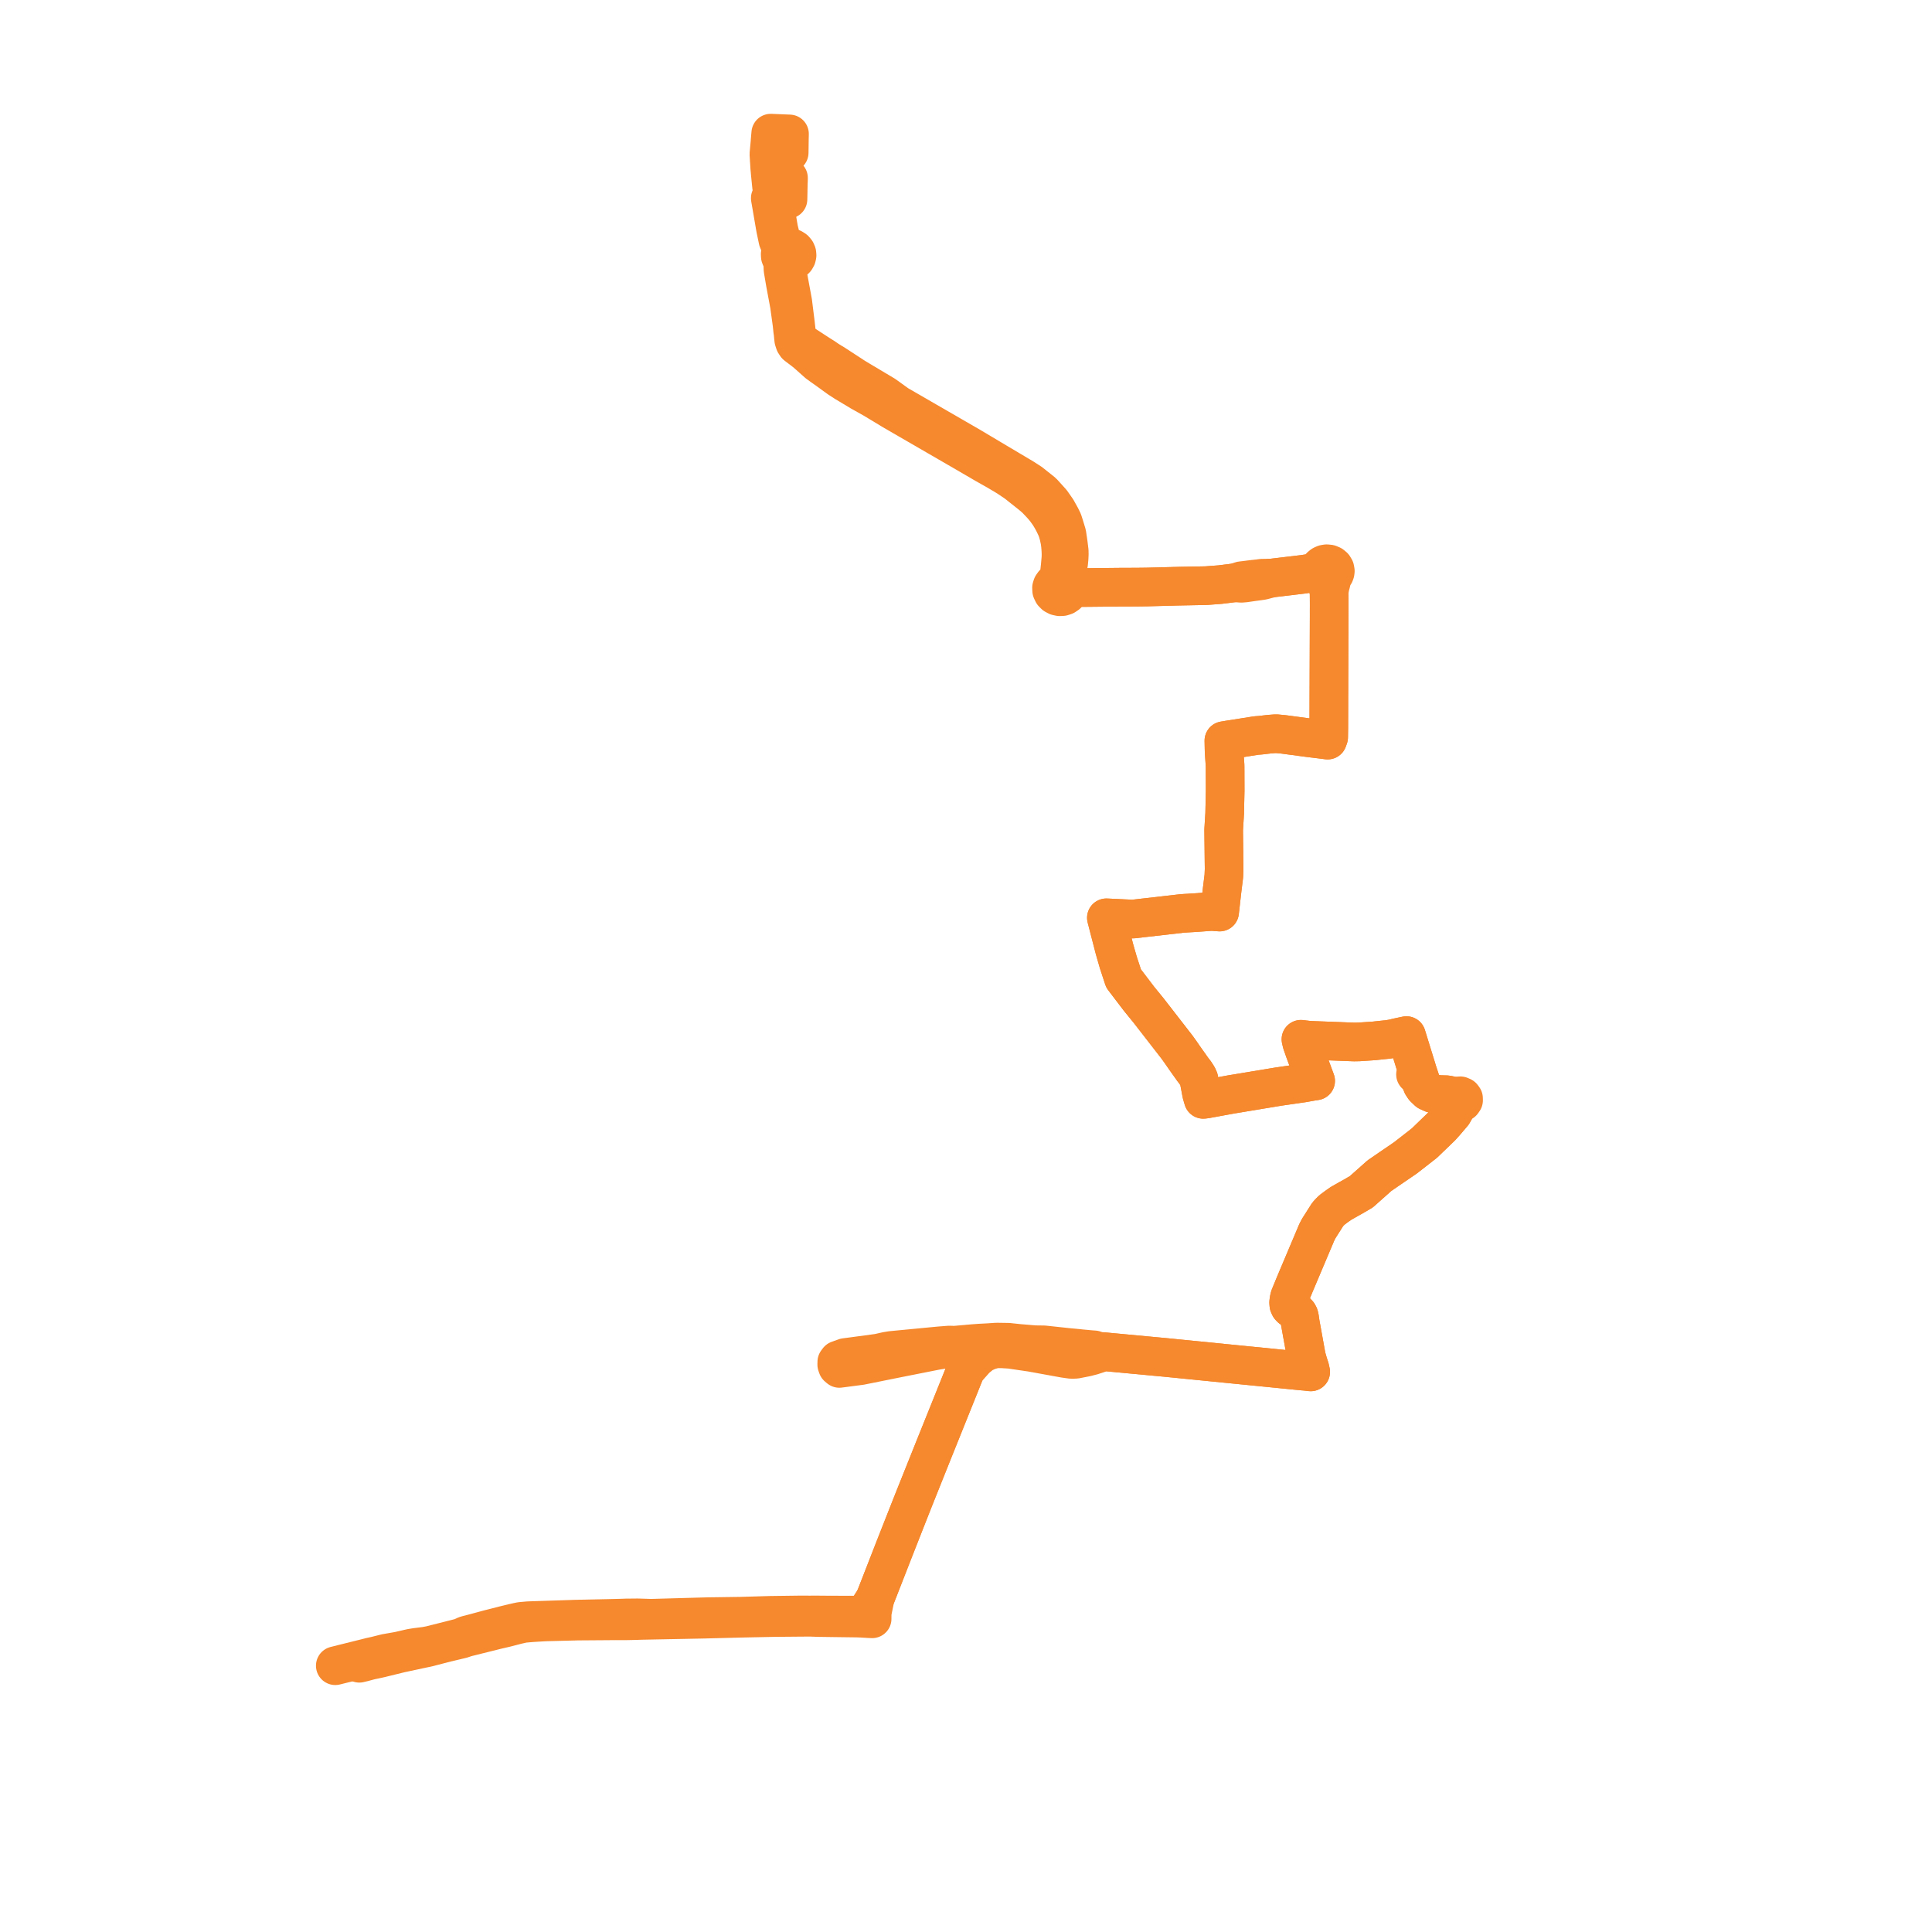     
<svg width="290.211" height="290.211" version="1.1"
     xmlns="http://www.w3.org/2000/svg">

  <title>Plan de ligne</title>
  <desc>Du 0000-00-00 au 9999-01-01</desc>

<path d='M 53.976 249.843 L 54.24 249.78 L 54.542 249.708 L 55.399 249.477 L 55.691 249.404 L 56.606 249.214 L 57.003 249.123 L 57.209 249.076 L 57.592 248.981 L 60.108 248.365 L 63.617 247.612 L 64.164 247.5 L 65.043 247.273 L 67.006 246.767 L 68.847 246.327 L 69.34 246.21 L 70.03 245.979 L 74.739 244.805 L 75.615 244.603 L 75.878 244.545 L 77.701 244.073 L 78.604 243.867 L 79.193 243.812 L 80.027 243.745 L 81.864 243.634 L 86.41 243.516 L 86.703 243.508 L 91.227 243.475 L 91.793 243.47 L 93.067 243.469 L 93.483 243.468 L 94.038 243.467 L 95.446 243.438 L 96.241 243.409 L 99.865 243.337 L 102.935 243.277 L 105.859 243.219 L 106.29 243.207 L 111.323 243.078 L 115.786 242.986 L 116.361 242.974 L 120.122 242.942 L 120.902 242.936 L 121.644 242.931 L 122.934 242.974 L 124.209 242.993 L 125.017 243.005 L 128.785 243.053 L 129.482 243.082 L 130.294 243.131 L 131.005 243.167 L 131.006 242.614 L 131.028 242.219 L 131.047 242.085 L 131.11 241.775 L 131.195 241.353 L 131.452 240.072 L 131.596 239.699 L 131.962 238.758 L 134.483 232.268 L 136.713 226.625 L 140.279 217.715 L 140.444 217.305 L 141.863 213.777 L 143.397 209.96 L 143.487 209.737 L 144.236 207.874 L 145.044 205.858 L 146.578 204.122 L 147.564 203.315 L 148.514 202.886 L 149.545 202.605 L 150.507 202.608 L 151.751 202.686 L 154.919 203.151 L 159.866 204.051 L 160.946 204.201 L 161.594 204.184 L 163.139 203.88 L 164.051 203.647 L 165.061 203.318 L 165.707 203.029 L 166.886 203.139 L 175.091 203.907 L 185.057 204.899 L 194.764 205.864 L 195.452 205.932 L 196.199 205.997 L 196.882 206.076 L 196.75 205.488 L 196.522 204.795 L 196.237 203.808 L 195.316 198.706 L 195.215 197.983 L 195.131 197.617 L 194.999 197.362 L 194.638 196.98 L 194.173 196.674 L 193.922 196.498 L 193.731 196.295 L 193.601 196.011 L 193.572 195.656 L 193.619 195.256 L 193.669 195.032 L 193.73 194.781 L 194.499 192.91 L 196.224 188.829 L 197.818 185.058 L 198.113 184.502 L 199.437 182.418 L 199.734 182.091 L 200.087 181.741 L 200.861 181.168 L 201.456 180.753 L 202.621 180.093 L 203.281 179.729 L 203.521 179.588 L 204.493 179.016 L 207.203 176.606 L 208.782 175.52 L 211.123 173.921 L 213.955 171.714 L 214.743 170.954 L 216.495 169.263 L 217.151 168.531 L 218.241 167.25 L 218.83 166.203 L 219.002 165.641 L 219.349 165.678 L 219.664 165.544 L 219.847 165.282 L 219.84 164.973 L 219.659 164.729 L 219.361 164.601 L 219.036 164.625 L 218.769 164.791 L 218.062 164.593 L 217.353 164.446 L 216.305 164.415 L 215.777 164.367 L 215.131 164.237 L 214.501 163.949 L 213.918 163.392 L 213.636 162.968 L 213.385 162.331 L 212.98 161.11 L 212.626 161.394 L 212.98 161.11 L 211.776 157.21 L 211.365 155.879 L 211.267 155.56 L 209.89 155.851 L 209.217 156.017 L 208.484 156.136 L 207.483 156.237 L 206.374 156.358 L 204.123 156.505 L 203.402 156.518 L 196.938 156.271 L 196.39 156.229 L 195.418 156.113 L 195.552 156.683 L 195.981 157.912 L 197.627 162.363 L 197.046 162.452 L 195.727 162.687 L 191.998 163.227 L 185.456 164.312 L 185.106 164.366 L 182.995 164.752 L 181.164 165.087 L 180.746 165.137 L 180.497 164.286 L 180.082 162.09 L 179.905 161.691 L 179.547 161.135 L 179.156 160.625 L 177.91 158.868 L 177.333 158.031 L 176.812 157.304 L 176.115 156.406 L 174.975 154.937 L 172.574 151.843 L 171.075 150.001 L 168.775 146.98 L 167.999 144.612 L 167.642 143.384 L 167.381 142.462 L 166.291 138.246 L 166.193 137.867 L 166.695 137.891 L 170.18 138.055 L 177.622 137.204 L 179.576 137.089 L 182.014 136.913 L 183.202 137.002 L 183.31 136.047 L 183.475 134.584 L 183.571 133.739 L 183.836 131.594 L 183.878 130.578 L 183.809 124.658 L 183.961 122.22 L 184.025 119.303 L 184.037 118.741 L 184.033 117.867 L 184.028 116.064 L 184.025 115.292 L 184.018 114.909 L 183.996 114.604 L 183.934 113.744 L 183.874 112.777 L 183.842 111.259 L 184.459 111.155 L 188.69 110.488 L 189.336 110.439 L 190.661 110.283 L 191.682 110.208 L 192.792 110.312 L 196.723 110.838 L 198.625 111.069 L 199.428 111.173 L 199.581 110.746 L 199.602 109.311 L 199.609 106.536 L 199.613 104.918 L 199.613 104.826 L 199.616 103.917 L 199.658 92.279 L 199.656 91.87 L 199.66 90.936 L 199.658 90.291 L 199.65 89.148 L 199.649 88.848 L 199.824 87.954 L 199.907 87.688 L 200.163 86.586 L 200.34 86.417 L 200.472 86.218 L 200.554 86.001 L 200.582 85.773 L 200.518 85.425 L 200.331 85.113 L 200.042 84.87 L 199.678 84.721 L 199.28 84.681 L 198.938 84.739 L 198.627 84.878 L 198.373 85.087 L 198.195 85.35 L 198.108 85.646 L 198.117 85.952 L 197.172 86.051 L 195.764 86.266 L 191.069 86.826 L 189.546 86.855 L 189.145 86.913 L 188.145 87.023 L 186.963 87.171 L 186.446 87.232 L 185.484 87.541 L 184.068 87.717 L 183.288 87.813 L 181.177 87.971 L 177.223 88.047 L 172.284 88.175 L 171.813 88.181 L 171.387 88.186 L 170.661 88.196 L 170.017 88.197 L 169.169 88.199 L 168.669 88.199 L 164.054 88.244 L 161.627 88.268 L 160.968 88.283 L 160.656 88.29 L 160.542 87.944 L 160.316 87.644 L 159.998 87.416 L 160.172 86.363 L 160.425 85.167 L 160.522 84.586 L 160.589 83.909 L 160.619 83.279 L 160.61 82.752 L 160.466 81.591 L 160.262 80.214 L 159.88 78.959 L 159.659 78.267 L 159.343 77.623 L 158.756 76.566 L 157.965 75.435 L 156.833 74.179 L 156.686 74.022 L 156.653 73.989 L 156.6 73.929 L 155.654 73.177 L 155.457 73.02 L 154.817 72.51 L 153.77 71.831 L 149.736 69.434 L 145.791 67.085 L 141.63 64.68 L 134.852 60.764 L 132.857 59.327 L 129.338 57.23 L 128.427 56.683 L 125.188 54.573 L 124.915 54.421 L 124.631 54.24 L 124.233 53.987 L 123.739 53.644 L 123.149 53.278 L 122.087 52.587 L 120.512 51.556 L 120.012 51.264 L 119.792 50.977 L 119.639 49.982 L 119.599 49.61 L 119.491 48.626 L 119.285 46.973 L 119.086 45.374 L 118.735 43.474 L 118.25 40.851 L 118.274 40.539 L 118.345 40.172 L 118.482 39.828 L 118.646 39.391 L 118.981 39.305 L 119.276 39.143 L 119.51 38.916 L 119.666 38.642 L 119.73 38.349 L 119.703 38.051 L 119.587 37.77 L 119.362 37.499 L 119.055 37.3 L 118.695 37.189 L 118.313 37.177 L 117.807 36.605 L 117.644 36.357 L 117.341 35.896 L 116.97 34.396 L 116.755 33.114 L 116.365 30.787 L 116.221 29.929 L 116.147 29.491 L 115.901 28.026 L 115.708 26.117 L 115.628 25.215 L 115.498 23.148 L 115.667 21.339 L 115.683 21.054 L 115.776 20 L 116.406 20.026 L 117.15 20.057 L 117.55 20.074 L 118.593 20.117 L 118.576 20.815 L 118.547 22.937' fill='transparent' stroke='#F6882D' stroke-linecap='round' stroke-linejoin='round' stroke-width='5.804'/><path d='M 118.443 26.724 L 118.43 27.163 L 118.405 27.896 L 118.387 28.972 L 118.365 29.938 L 117.017 29.524 L 116.764 29.478 L 116.147 29.491 L 115.97 29.604 L 115.705 29.772 L 115.901 30.909 L 116.498 34.37 L 116.623 34.964 L 116.859 36.089 L 117.119 36.699 L 117.473 37.582 L 117.282 37.866 L 117.193 38.186 L 117.215 38.516 L 117.32 38.783 L 117.499 39.019 L 117.74 39.207 L 117.656 39.651 L 117.597 39.985 L 117.616 40.489 L 117.904 42.193 L 117.958 42.508 L 118.42 44.985 L 118.504 45.432 L 118.582 45.853 L 118.971 48.68 L 119.07 49.65 L 119.126 50.036 L 119.229 51.05 L 119.386 51.528 L 119.614 51.868 L 121.002 52.925 L 121.232 53.128 L 122.258 54.04 L 122.483 54.24 L 122.873 54.586 L 123.367 54.943 L 123.746 55.209 L 123.971 55.367 L 126.022 56.851 L 126.932 57.441 L 129.205 58.808 L 131.223 59.939 L 134.166 61.717 L 145.156 68.076 L 148.059 69.767 L 149.763 70.729 L 151.012 71.47 L 151.636 71.86 L 152.101 72.181 L 152.615 72.522 L 153.378 73.126 L 153.728 73.404 L 153.987 73.609 L 154.922 74.351 L 155.577 74.914 L 156.289 75.662 L 156.736 76.155 L 157.093 76.598 L 157.594 77.298 L 157.987 77.951 L 158.301 78.536 L 158.695 79.361 L 158.867 79.85 L 159.048 80.489 L 159.227 81.346 L 159.298 81.929 L 159.348 82.564 L 159.377 83.149 L 159.366 83.769 L 159.254 85.033 L 159.123 86.229 L 159.033 86.852 L 158.989 87.008 L 158.905 87.302 L 158.553 87.449 L 158.262 87.676 L 158.056 87.966 L 157.952 88.296 L 157.975 88.71 L 158.157 89.092 L 158.429 89.365 L 158.782 89.553 L 159.183 89.639 L 159.596 89.617 L 159.973 89.491 L 160.292 89.273 L 160.524 88.982 L 160.65 88.645 L 160.656 88.29 L 160.968 88.283 L 161.627 88.268 L 164.054 88.244 L 168.669 88.199 L 169.169 88.199 L 170.017 88.197 L 170.661 88.196 L 171.387 88.186 L 171.813 88.181 L 172.284 88.175 L 177.223 88.047 L 181.177 87.971 L 183.288 87.813 L 185.484 87.541 L 186.437 87.619 L 186.998 87.573 L 188.089 87.415 L 189.187 87.267 L 189.649 87.196 L 191.069 86.826 L 195.764 86.266 L 197.172 86.051 L 198.117 85.952 L 198.181 86.159 L 198.291 86.351 L 198.441 86.521 L 198.626 86.661 L 199.05 87.158 L 199.312 87.728 L 199.443 88.182 L 199.649 88.848 L 199.65 89.148 L 199.658 90.291 L 199.66 90.936 L 199.656 91.87 L 199.658 92.279 L 199.616 103.917 L 199.613 104.826 L 199.613 104.918 L 199.609 106.536 L 199.602 109.311 L 199.581 110.746 L 199.428 111.173 L 198.625 111.069 L 196.723 110.838 L 192.792 110.312 L 191.682 110.208 L 190.661 110.283 L 189.336 110.439 L 188.69 110.488 L 184.459 111.155 L 183.842 111.259 L 183.874 112.777 L 183.934 113.744 L 183.996 114.604 L 184.018 114.909 L 184.025 115.292 L 184.028 116.064 L 184.033 117.867 L 184.037 118.741 L 184.025 119.303 L 183.999 120.474 L 183.961 122.22 L 183.809 124.658 L 183.878 130.578 L 183.836 131.594 L 183.571 133.739 L 183.31 136.047 L 183.202 137.002 L 182.014 136.913 L 179.576 137.089 L 177.622 137.204 L 170.18 138.055 L 166.695 137.891 L 166.193 137.867 L 166.291 138.246 L 167.381 142.462 L 167.642 143.384 L 167.999 144.612 L 168.775 146.98 L 171.075 150.001 L 172.574 151.843 L 176.115 156.406 L 176.812 157.304 L 177.333 158.031 L 177.91 158.868 L 179.156 160.625 L 179.547 161.135 L 179.905 161.691 L 180.082 162.09 L 180.497 164.286 L 180.746 165.137 L 181.164 165.087 L 182.995 164.752 L 185.106 164.366 L 185.456 164.312 L 191.998 163.227 L 194.438 162.873 L 195.727 162.687 L 197.046 162.452 L 197.627 162.363 L 195.981 157.912 L 195.552 156.683 L 195.418 156.113 L 196.39 156.229 L 196.938 156.271 L 203.402 156.518 L 204.123 156.505 L 206.374 156.358 L 207.483 156.237 L 208.484 156.136 L 209.217 156.017 L 209.89 155.851 L 211.267 155.56 L 211.365 155.879 L 211.776 157.21 L 212.98 161.11 L 213.385 162.331 L 213.636 162.968 L 213.918 163.392 L 214.501 163.949 L 215.131 164.237 L 215.777 164.367 L 216.305 164.415 L 217.353 164.446 L 218.062 164.593 L 218.769 164.791 L 218.629 165.1 L 218.717 165.423 L 219.002 165.641 L 218.83 166.203 L 218.241 167.25 L 217.151 168.531 L 216.495 169.263 L 214.743 170.954 L 213.955 171.714 L 211.123 173.921 L 208.782 175.52 L 207.203 176.606 L 204.493 179.016 L 203.521 179.588 L 203.281 179.729 L 202.621 180.093 L 201.456 180.753 L 200.861 181.168 L 200.087 181.741 L 199.734 182.091 L 199.437 182.418 L 198.113 184.502 L 197.818 185.058 L 196.224 188.829 L 194.964 191.81 L 194.499 192.91 L 193.73 194.781 L 193.669 195.032 L 193.619 195.256 L 193.572 195.656 L 193.601 196.011 L 193.731 196.295 L 193.922 196.498 L 194.173 196.674 L 194.638 196.98 L 194.999 197.362 L 195.131 197.617 L 195.215 197.983 L 195.316 198.706 L 195.966 202.303 L 196.237 203.808 L 196.522 204.795 L 196.75 205.488 L 196.882 206.076 L 196.199 205.997 L 195.452 205.932 L 194.764 205.864 L 190.172 205.407 L 185.057 204.899 L 175.091 203.907 L 165.707 203.029 L 164.966 202.956 L 164.374 202.764 L 163.883 202.73 L 162.574 202.609 L 161.644 202.513 L 160.14 202.371 L 159.703 202.321 L 157.309 202.065 L 156.807 202.011 L 155.449 201.994 L 153.103 201.799 L 151.454 201.625 L 149.854 201.601 L 149.542 201.609 L 148.391 201.687 L 147.15 201.751 L 146.676 201.785 L 146.285 201.814 L 143.384 202.07 L 142.591 202.043 L 141.16 202.154 L 133.896 202.85 L 133.157 202.972 L 131.921 203.25 L 127.999 203.779 L 126.958 203.914 L 125.907 204.29 L 125.752 204.499 L 125.697 204.572 L 125.69 204.849 L 125.687 204.978 L 125.808 205.321 L 126.084 205.554 L 128.593 205.225 L 129.295 205.133 L 134.897 204.005 L 140.634 202.869 L 141.28 202.765 L 142.221 202.613 L 142.783 202.626 L 143.56 202.818 L 144.121 203.196 L 144.618 203.835 L 144.839 204.549 L 145.044 205.858 L 144.893 206.236 L 144.236 207.874 L 143.487 209.737 L 143.397 209.96 L 141.863 213.777 L 140.444 217.305 L 140.279 217.715 L 137.406 224.892 L 131.452 240.072 L 130.497 241.576 L 130.413 241.773 L 130.283 242.078 L 130.272 242.2 L 130.268 242.607 L 129.486 242.609 L 127.73 242.611 L 124.244 242.599 L 122.616 242.585 L 121.635 242.59 L 120.121 242.585 L 116.349 242.634 L 115.774 242.641 L 111.298 242.774 L 106.268 242.845 L 105.84 242.857 L 97.835 243.083 L 95.719 243.019 L 95.43 243.026 L 94.064 243.036 L 93.471 243.058 L 93.15 243.068 L 91.786 243.102 L 86.401 243.219 L 84.798 243.272 L 79.399 243.449 L 78.221 243.552 L 77.714 243.656 L 77.063 243.806 L 75.747 244.124 L 75.503 244.191 L 73.404 244.722 L 71.418 245.26 L 70.637 245.467 L 70.114 245.597 L 69.924 245.662 L 69.248 245.97 L 68.422 246.179 L 65.505 246.918 L 64.674 247.128 L 63.907 247.273 L 62.436 247.459 L 61.742 247.572 L 59.903 247.996 L 57.97 248.336 L 57.439 248.468 L 57.049 248.564 L 56.844 248.616 L 56.392 248.729 L 55.802 248.857 L 55.537 248.921 L 54.085 249.284 L 53.715 249.376 L 52.397 249.704 L 50.861 250.087 L 50.364 250.211' fill='transparent' stroke='#F6882D' stroke-linecap='round' stroke-linejoin='round' stroke-width='5.804'/>
</svg>
